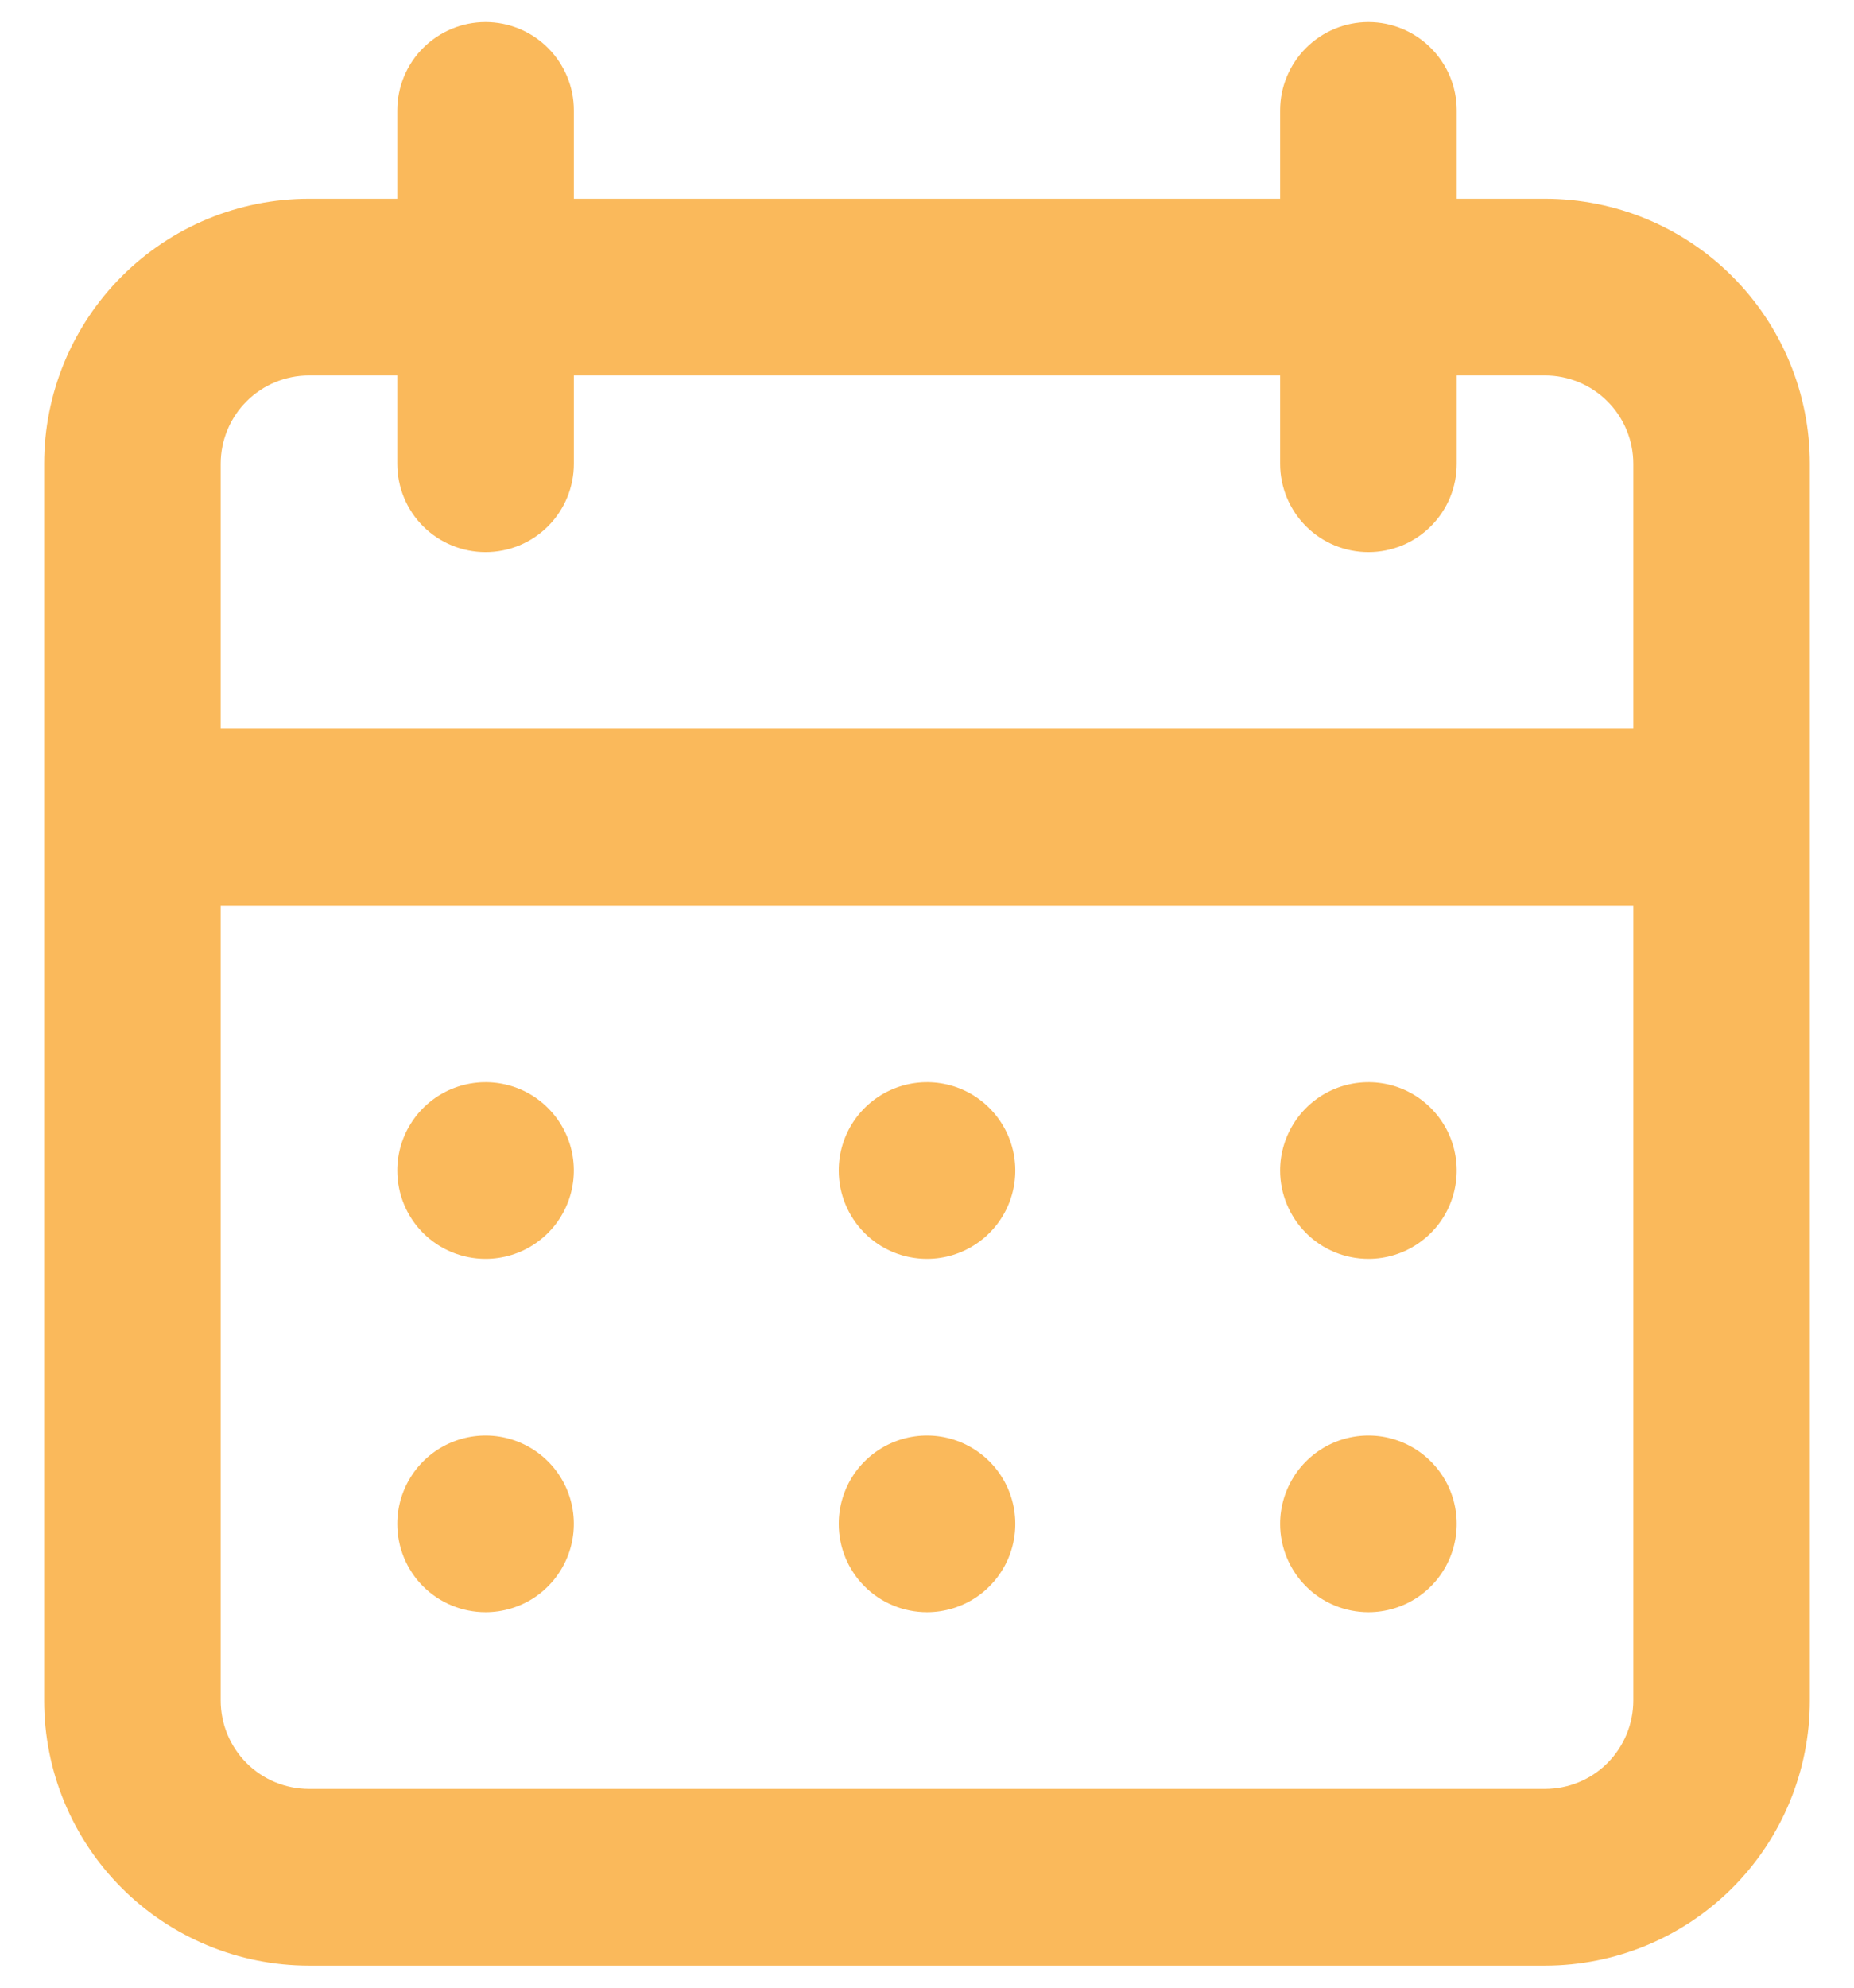 <svg width="28" height="30" viewBox="0 0 28 30" fill="none" xmlns="http://www.w3.org/2000/svg">
<path d="M14 24.333C14.264 24.333 14.521 24.255 14.741 24.109C14.96 23.962 15.131 23.754 15.232 23.51C15.333 23.267 15.359 22.998 15.308 22.74C15.256 22.481 15.129 22.244 14.943 22.057C14.756 21.871 14.519 21.744 14.26 21.692C14.001 21.641 13.733 21.667 13.49 21.768C13.246 21.869 13.038 22.04 12.891 22.259C12.745 22.479 12.667 22.736 12.667 23C12.667 23.354 12.807 23.693 13.057 23.943C13.307 24.193 13.646 24.333 14 24.333ZM20.667 24.333C20.93 24.333 21.188 24.255 21.407 24.109C21.627 23.962 21.798 23.754 21.898 23.51C21.999 23.267 22.026 22.998 21.974 22.74C21.923 22.481 21.796 22.244 21.609 22.057C21.423 21.871 21.185 21.744 20.927 21.692C20.668 21.641 20.4 21.667 20.156 21.768C19.913 21.869 19.704 22.04 19.558 22.259C19.412 22.479 19.333 22.736 19.333 23C19.333 23.354 19.474 23.693 19.724 23.943C19.974 24.193 20.313 24.333 20.667 24.333ZM20.667 19C20.93 19 21.188 18.922 21.407 18.775C21.627 18.629 21.798 18.421 21.898 18.177C21.999 17.933 22.026 17.665 21.974 17.407C21.923 17.148 21.796 16.91 21.609 16.724C21.423 16.537 21.185 16.41 20.927 16.359C20.668 16.308 20.4 16.334 20.156 16.435C19.913 16.536 19.704 16.707 19.558 16.926C19.412 17.145 19.333 17.403 19.333 17.667C19.333 18.02 19.474 18.359 19.724 18.61C19.974 18.86 20.313 19 20.667 19ZM14 19C14.264 19 14.521 18.922 14.741 18.775C14.96 18.629 15.131 18.421 15.232 18.177C15.333 17.933 15.359 17.665 15.308 17.407C15.256 17.148 15.129 16.91 14.943 16.724C14.756 16.537 14.519 16.41 14.26 16.359C14.001 16.308 13.733 16.334 13.49 16.435C13.246 16.536 13.038 16.707 12.891 16.926C12.745 17.145 12.667 17.403 12.667 17.667C12.667 18.02 12.807 18.359 13.057 18.61C13.307 18.86 13.646 19 14 19ZM23.333 3H22V1.667C22 1.313 21.86 0.974 21.609 0.724C21.359 0.474 21.02 0.333 20.667 0.333C20.313 0.333 19.974 0.474 19.724 0.724C19.474 0.974 19.333 1.313 19.333 1.667V3H8.667V1.667C8.667 1.313 8.526 0.974 8.276 0.724C8.026 0.474 7.687 0.333 7.333 0.333C6.98 0.333 6.641 0.474 6.39 0.724C6.14 0.974 6 1.313 6 1.667V3H4.667C3.606 3 2.588 3.421 1.838 4.172C1.088 4.922 0.667 5.939 0.667 7V25.667C0.667 26.727 1.088 27.745 1.838 28.495C2.588 29.245 3.606 29.667 4.667 29.667H23.333C24.394 29.667 25.412 29.245 26.162 28.495C26.912 27.745 27.333 26.727 27.333 25.667V7C27.333 5.939 26.912 4.922 26.162 4.172C25.412 3.421 24.394 3 23.333 3ZM24.667 25.667C24.667 26.02 24.526 26.359 24.276 26.61C24.026 26.86 23.687 27 23.333 27H4.667C4.313 27 3.974 26.86 3.724 26.61C3.474 26.359 3.333 26.02 3.333 25.667V13.667H24.667V25.667ZM24.667 11H3.333V7C3.333 6.646 3.474 6.307 3.724 6.057C3.974 5.807 4.313 5.667 4.667 5.667H6V7C6 7.354 6.14 7.693 6.39 7.943C6.641 8.193 6.98 8.333 7.333 8.333C7.687 8.333 8.026 8.193 8.276 7.943C8.526 7.693 8.667 7.354 8.667 7V5.667H19.333V7C19.333 7.354 19.474 7.693 19.724 7.943C19.974 8.193 20.313 8.333 20.667 8.333C21.02 8.333 21.359 8.193 21.609 7.943C21.86 7.693 22 7.354 22 7V5.667H23.333C23.687 5.667 24.026 5.807 24.276 6.057C24.526 6.307 24.667 6.646 24.667 7V11ZM7.333 19C7.597 19 7.855 18.922 8.074 18.775C8.293 18.629 8.464 18.421 8.565 18.177C8.666 17.933 8.692 17.665 8.641 17.407C8.59 17.148 8.463 16.91 8.276 16.724C8.09 16.537 7.852 16.41 7.593 16.359C7.335 16.308 7.067 16.334 6.823 16.435C6.579 16.536 6.371 16.707 6.225 16.926C6.078 17.145 6 17.403 6 17.667C6 18.02 6.14 18.359 6.39 18.61C6.641 18.86 6.98 19 7.333 19ZM7.333 24.333C7.597 24.333 7.855 24.255 8.074 24.109C8.293 23.962 8.464 23.754 8.565 23.51C8.666 23.267 8.692 22.998 8.641 22.74C8.59 22.481 8.463 22.244 8.276 22.057C8.09 21.871 7.852 21.744 7.593 21.692C7.335 21.641 7.067 21.667 6.823 21.768C6.579 21.869 6.371 22.04 6.225 22.259C6.078 22.479 6 22.736 6 23C6 23.354 6.14 23.693 6.39 23.943C6.641 24.193 6.98 24.333 7.333 24.333Z" fill="#FAB95B"/>
</svg>
